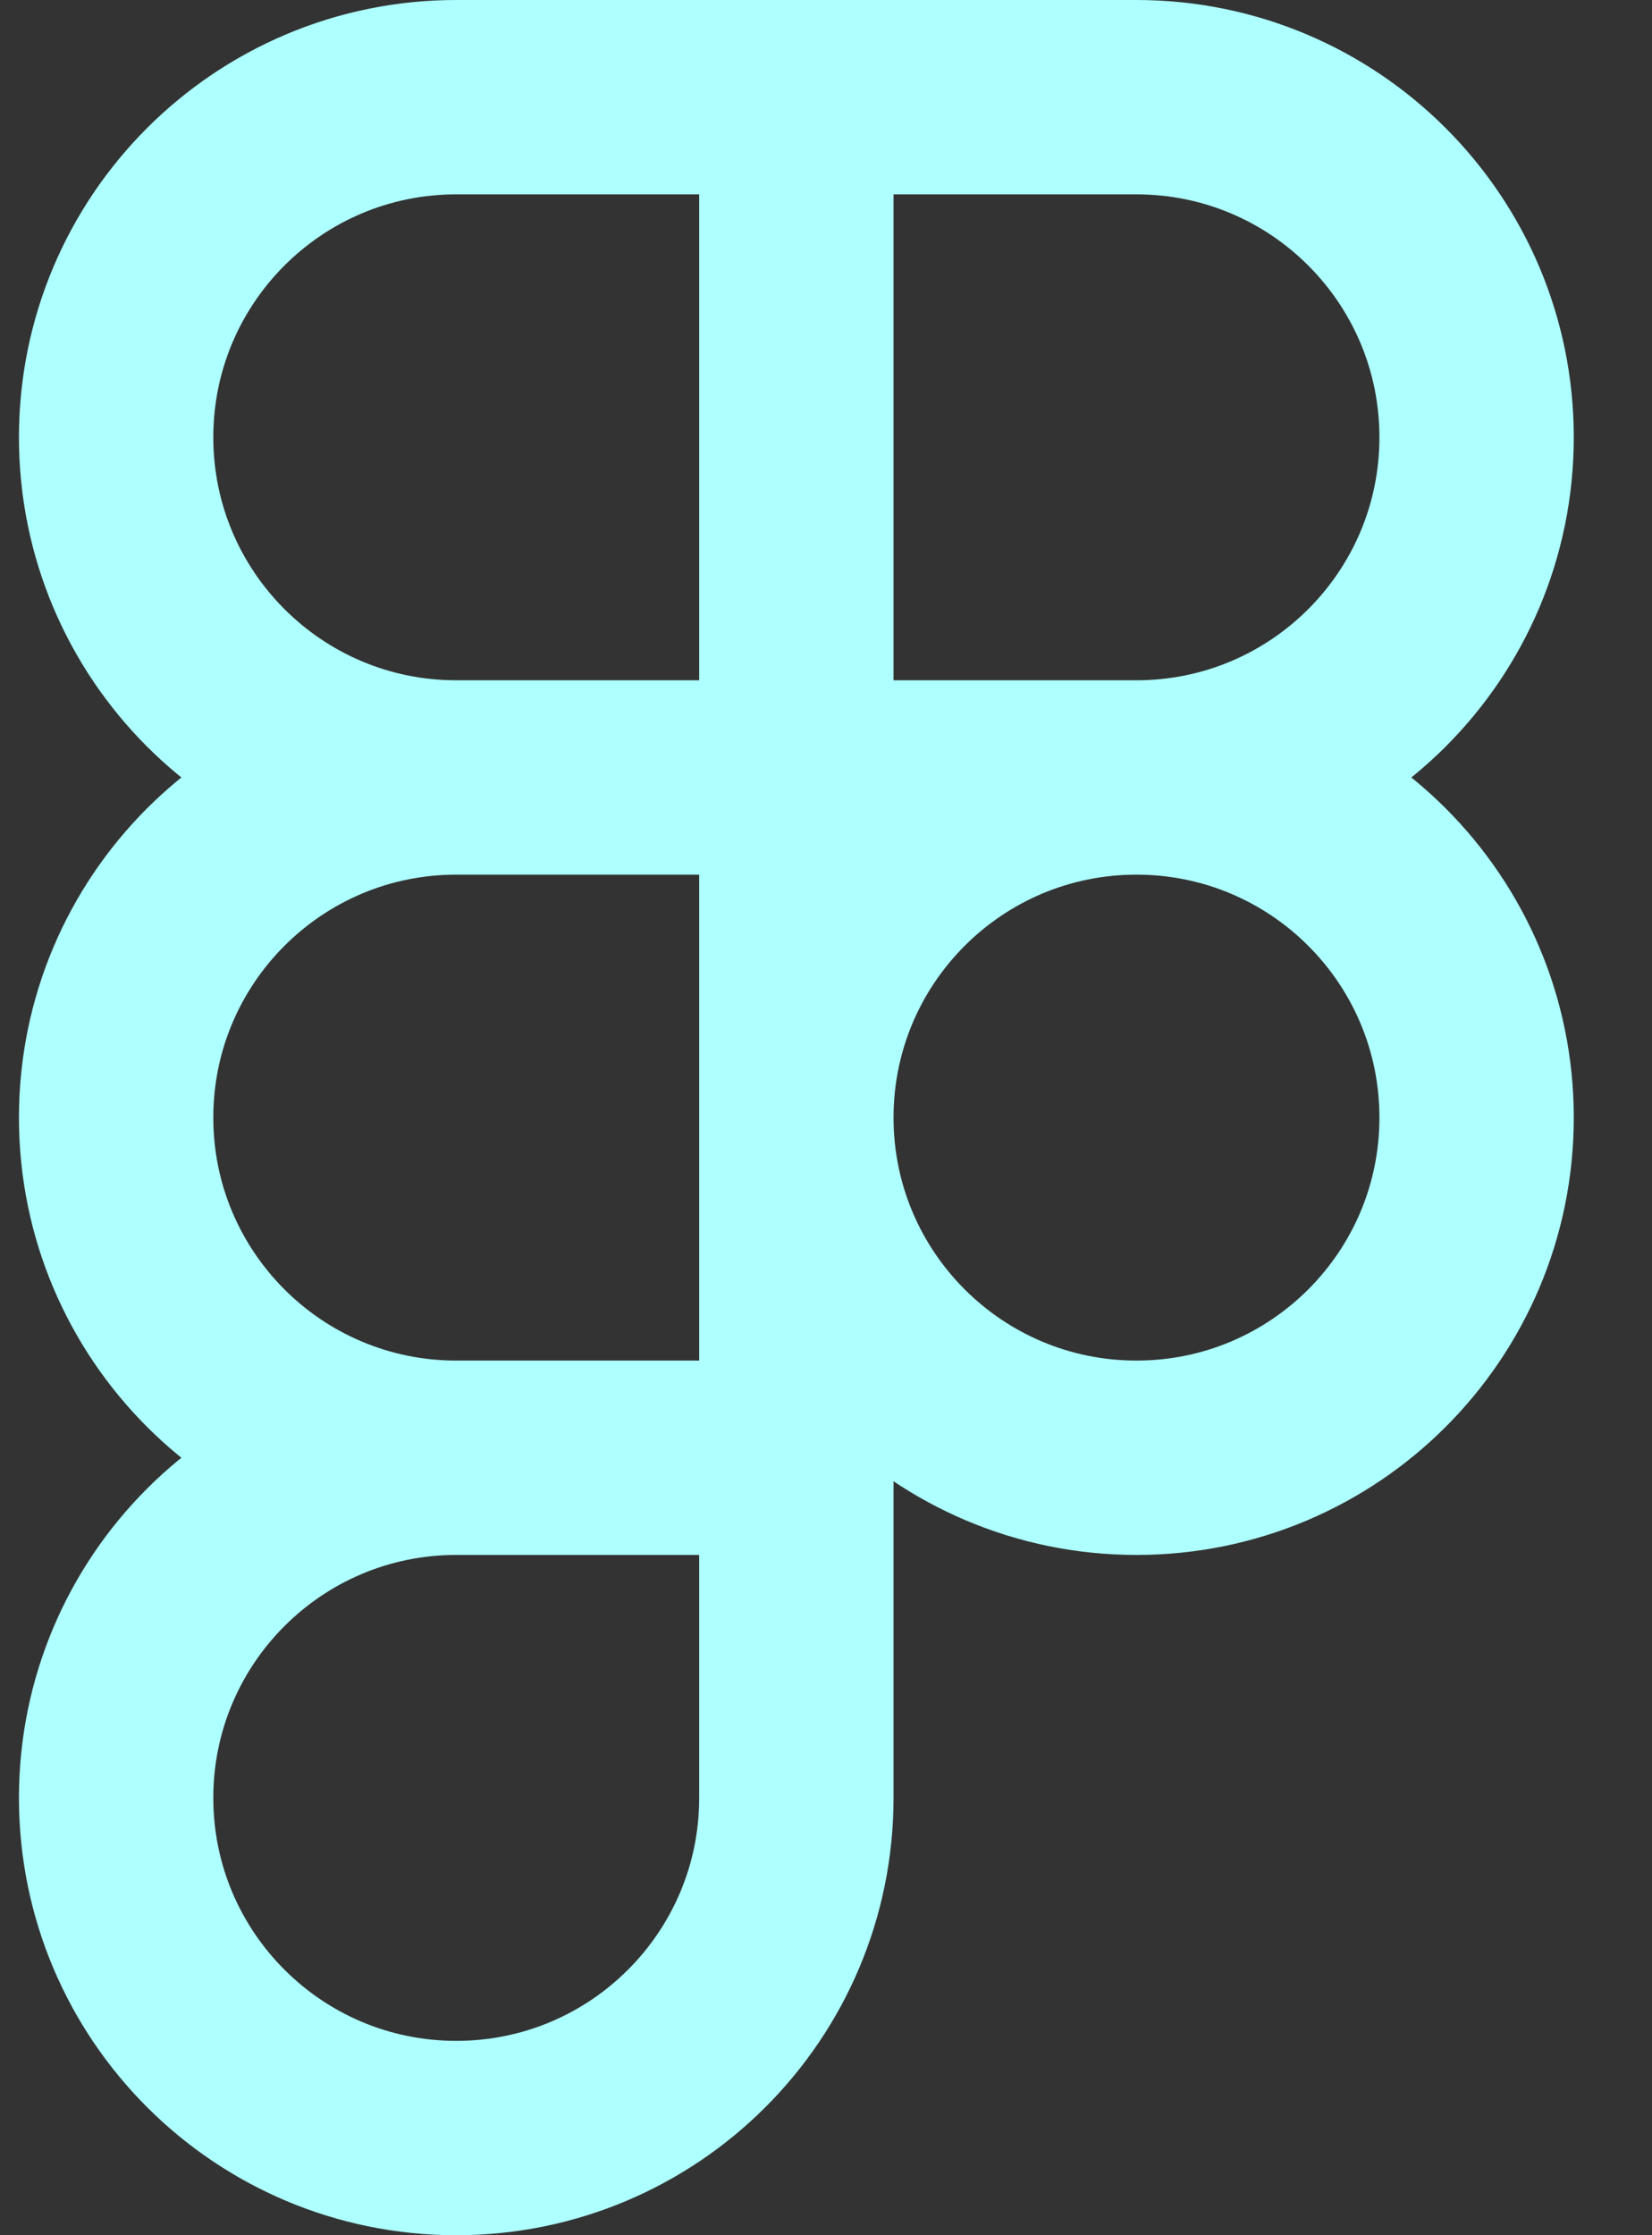 <svg width="17" height="23" viewBox="0 0 17 23" fill="none" xmlns="http://www.w3.org/2000/svg">
<rect x="0" y="0" width="17" height="23" fill="#333333" stroke="none"/>
<path d="M8.195 1H4.695C2.762 1 1.195 2.567 1.195 4.5C1.195 6.433 2.762 8 4.695 8M8.195 1V8M8.195 1H11.695C13.628 1 15.195 2.567 15.195 4.5C15.195 6.433 13.628 8 11.695 8M4.695 8H8.195M4.695 8C2.762 8 1.195 9.567 1.195 11.5C1.195 13.433 2.762 15 4.695 15M8.195 8V15M8.195 8H11.695M11.695 8C13.628 8 15.195 9.567 15.195 11.5C15.195 13.433 13.628 15 11.695 15C9.762 15 8.195 13.433 8.195 11.5C8.195 9.567 9.762 8 11.695 8ZM8.195 15H4.695M8.195 15V18.5C8.195 20.433 6.628 22 4.695 22C2.762 22 1.195 20.433 1.195 18.5C1.195 16.567 2.762 15 4.695 15" stroke="#AEFFFF" stroke-width="2" stroke-linecap="round" stroke-linejoin="round"/>
</svg>
